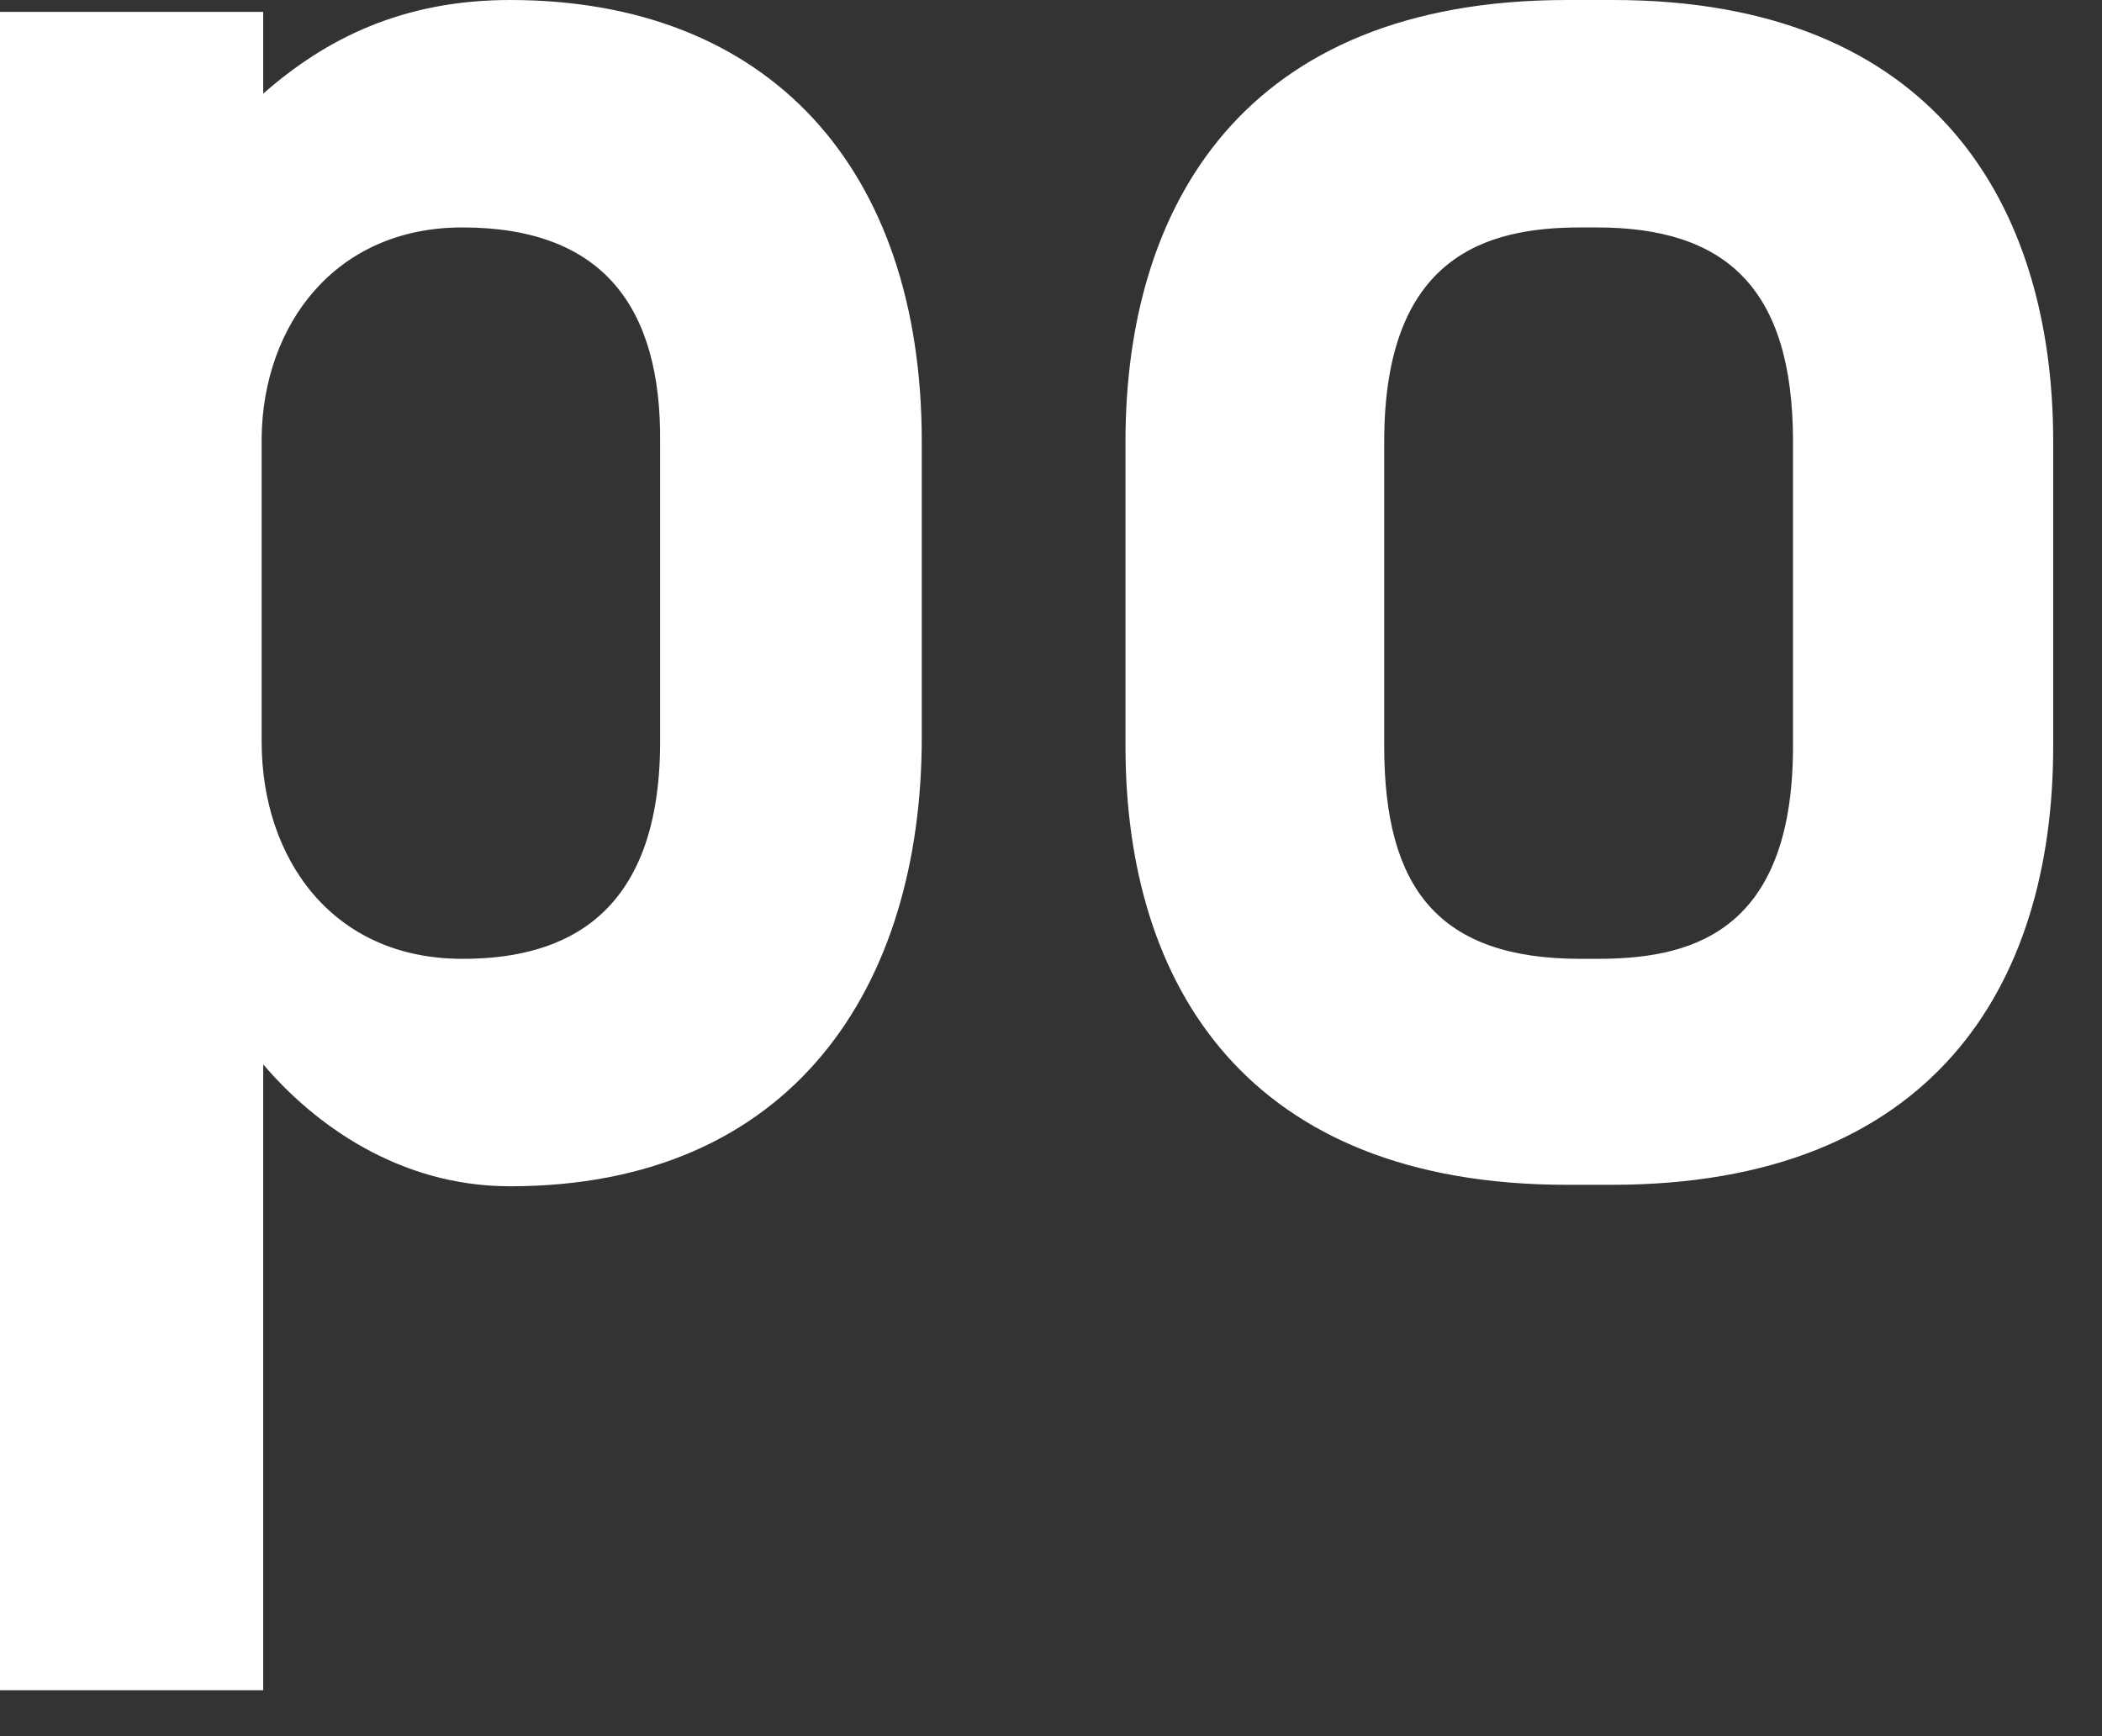 <?xml version="1.0" encoding="utf-8"?>
<svg xmlns="http://www.w3.org/2000/svg" fill="none" height="100%" overflow="visible" preserveAspectRatio="none" style="display: block;" viewBox="0 0 23 19" width="100%">
<rect x="0" y="0" width="23" height="19" fill="#333333" stroke="none"/>
<path clip-rule="evenodd" d="M5.58 0C8.411 0 10.086 1.838 10.086 4.832V8.069C10.086 10.802 8.671 12.982 5.58 12.982C4.36 12.982 3.433 12.298 2.88 11.648V18.497H0V0.13H2.88V1.025C3.563 0.423 4.409 0 5.58 0V0ZM5.059 2.489C3.661 2.489 2.88 3.562 2.863 4.783V8.118C2.863 9.386 3.628 10.493 5.059 10.493C5.987 10.493 7.223 10.183 7.223 8.118V4.847C7.239 3.351 6.589 2.489 5.059 2.489ZM17.651 0H17.146C13.6 0 12.315 2.261 12.315 4.832V8.167C12.315 10.786 13.649 12.966 17.146 12.966H17.635C21.148 12.966 22.466 10.786 22.466 8.167V4.832C22.466 2.261 21.181 0 17.651 0ZM19.619 8.167C19.619 10.265 18.431 10.493 17.471 10.493H17.293C15.747 10.493 15.146 9.728 15.146 8.167V4.832C15.146 2.798 16.268 2.489 17.293 2.489H17.471C18.871 2.489 19.619 3.14 19.619 4.832V8.167Z" fill="white" fill-rule="evenodd" id="Vector"/>
</svg>